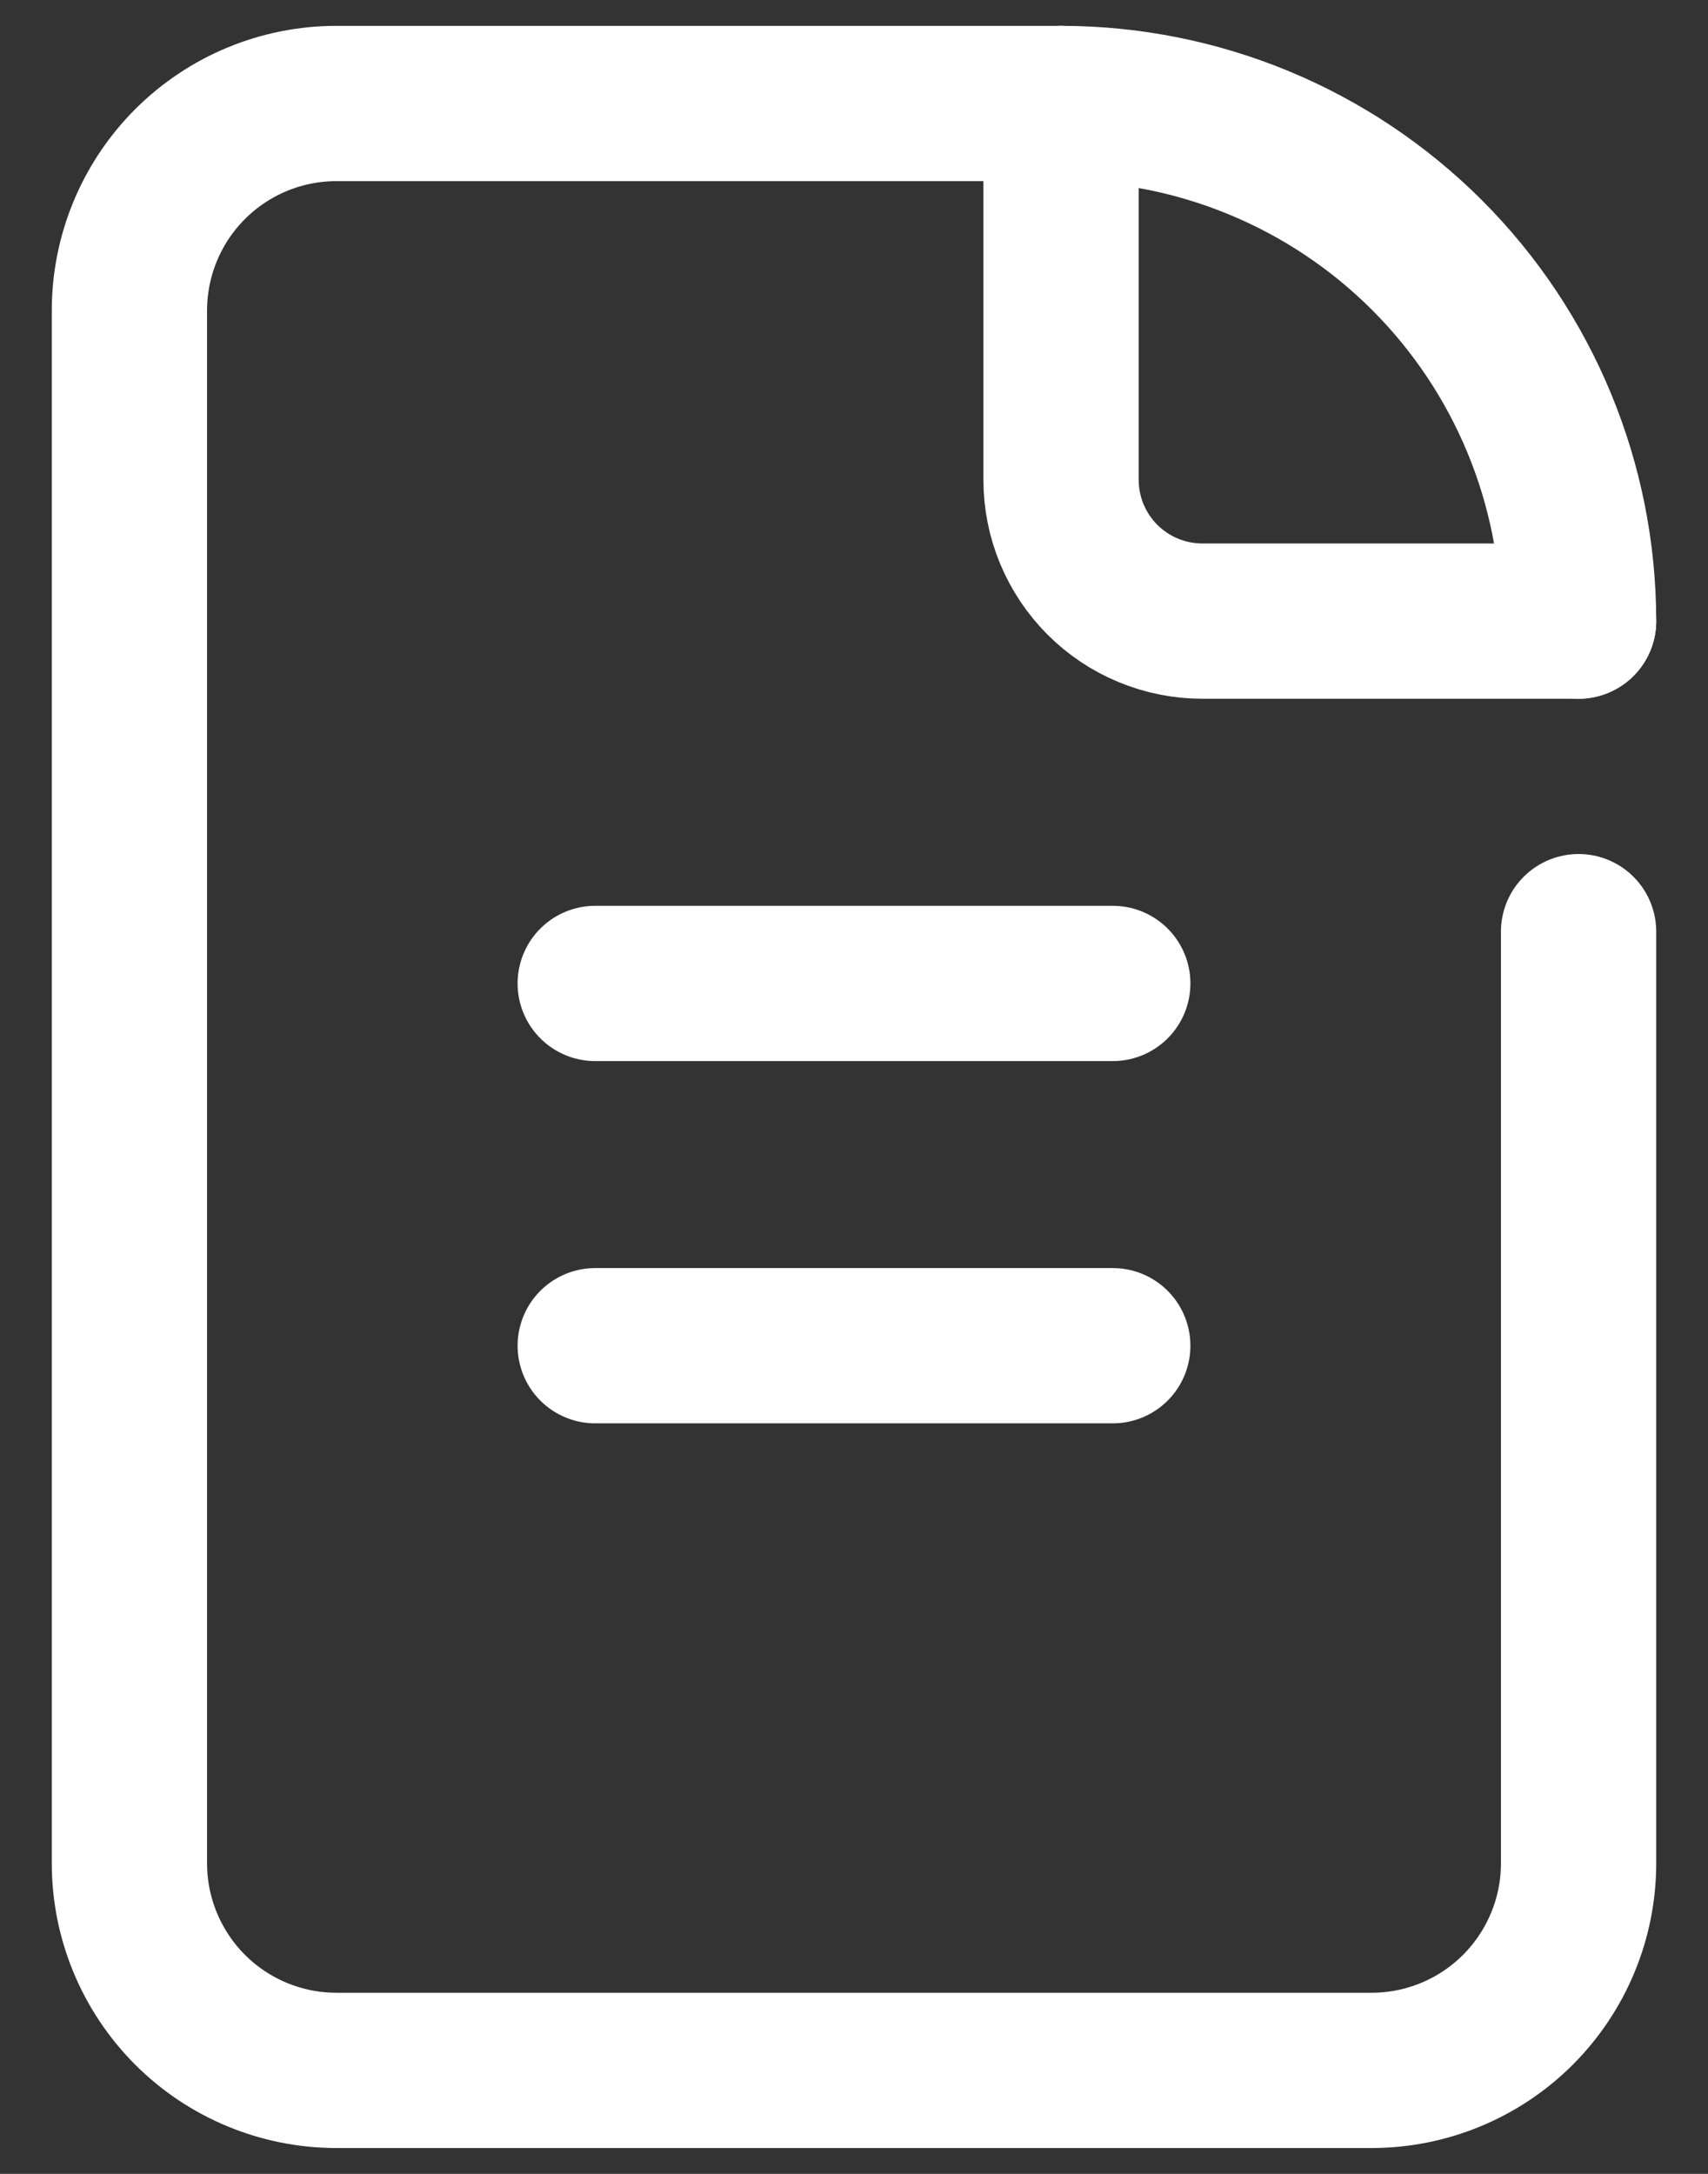 <svg width="22" height="28" viewBox="0 0 22 28" fill="none" xmlns="http://www.w3.org/2000/svg">
<rect x="0" y="0" width="22" height="28" fill="#333333" stroke="none"/>
<path d="M20.333 12V24C20.333 24.707 20.052 25.385 19.552 25.886C19.052 26.386 18.374 26.667 17.667 26.667H4.333C3.626 26.667 2.948 26.386 2.448 25.886C1.948 25.385 1.667 24.707 1.667 24V4C1.667 3.293 1.948 2.614 2.448 2.114C2.948 1.614 3.626 1.333 4.333 1.333H13.667" stroke="white" stroke-width="2" stroke-linecap="round" stroke-linejoin="round"/>
<path d="M20.333 8H15.487C15.248 8 15.011 7.953 14.79 7.861C14.569 7.77 14.369 7.636 14.2 7.467C14.031 7.298 13.897 7.097 13.805 6.876C13.714 6.656 13.667 6.419 13.667 6.18V1.333" stroke="white" stroke-width="2" stroke-linecap="round" stroke-linejoin="round"/>
<path d="M13.667 1.333C15.435 1.333 17.131 2.036 18.381 3.286C19.631 4.536 20.333 6.232 20.333 8" stroke="white" stroke-width="2" stroke-linecap="round" stroke-linejoin="round"/>
<path d="M7.667 12.667H14.333" stroke="white" stroke-width="2" stroke-linecap="round" stroke-linejoin="round"/>
<path d="M7.667 17.333H14.333" stroke="white" stroke-width="2" stroke-linecap="round" stroke-linejoin="round"/>
</svg>
